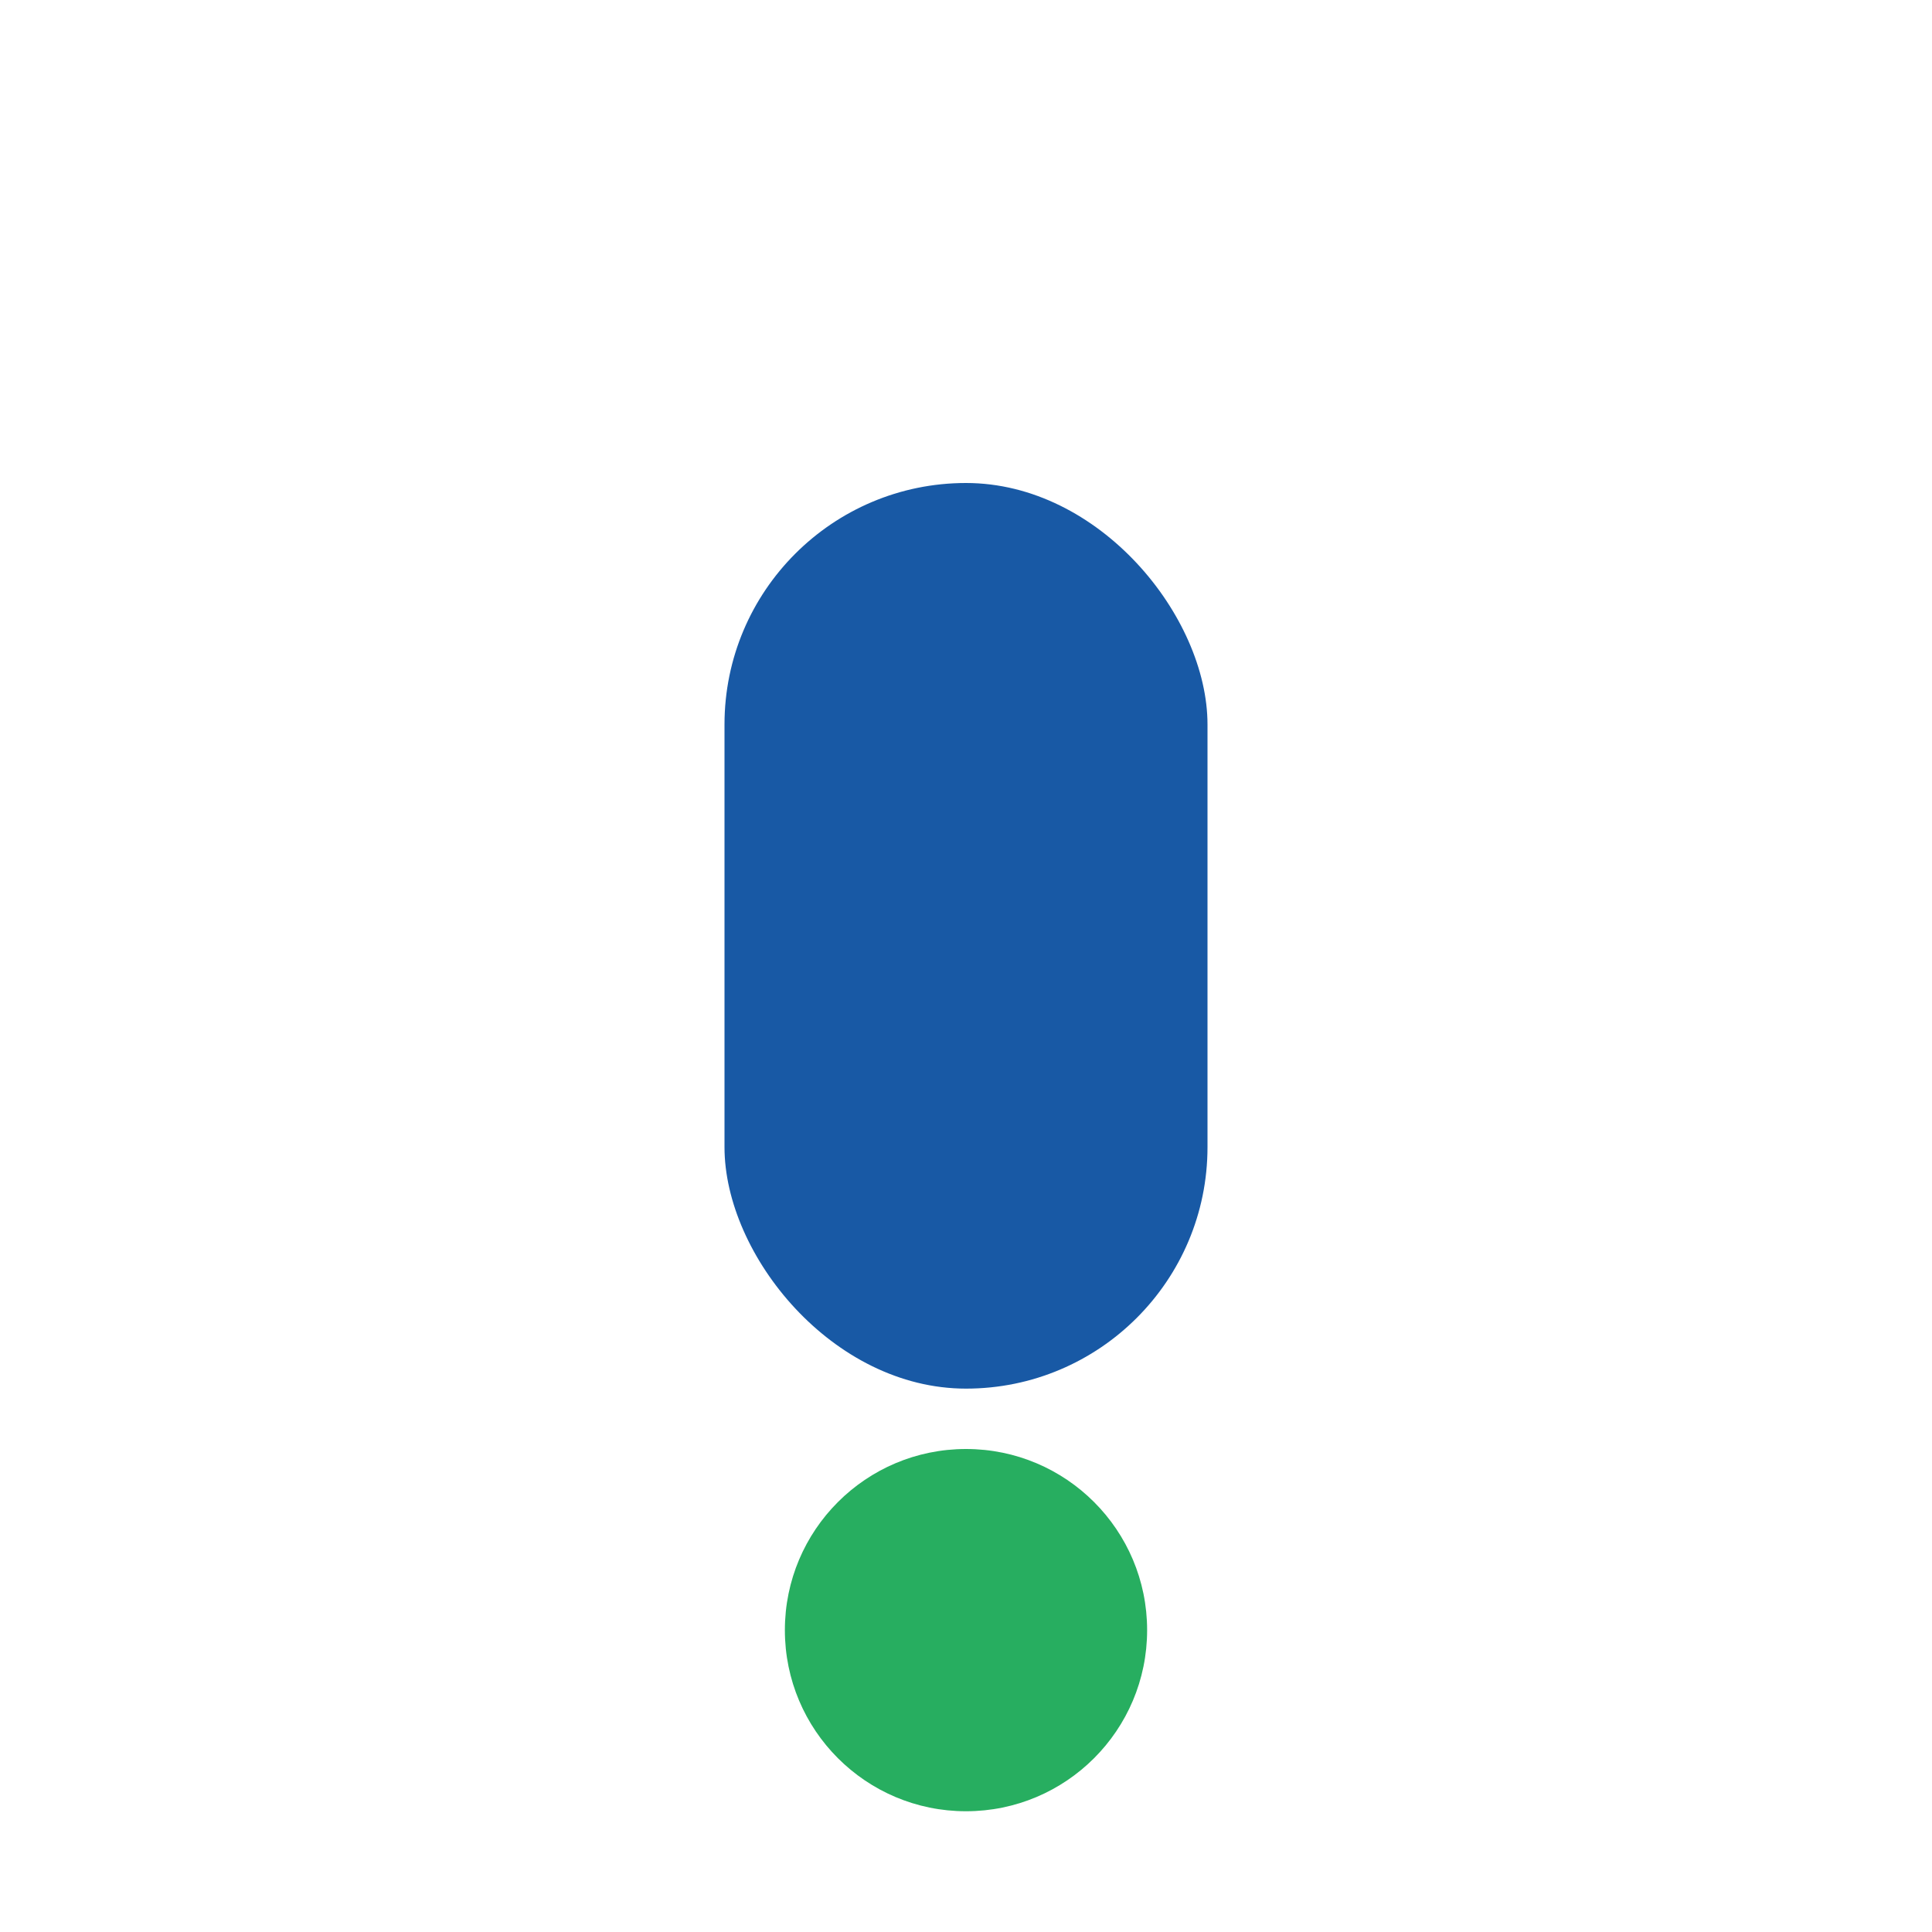 <?xml version="1.0" encoding="UTF-8"?>
<svg xmlns="http://www.w3.org/2000/svg" width="32" height="32" viewBox="0 0 32 32"><rect x="12" y="8" width="8" height="15" rx="4" fill="#1859a5"/><circle cx="16" cy="27" r="3" fill="#27ae60"/></svg>